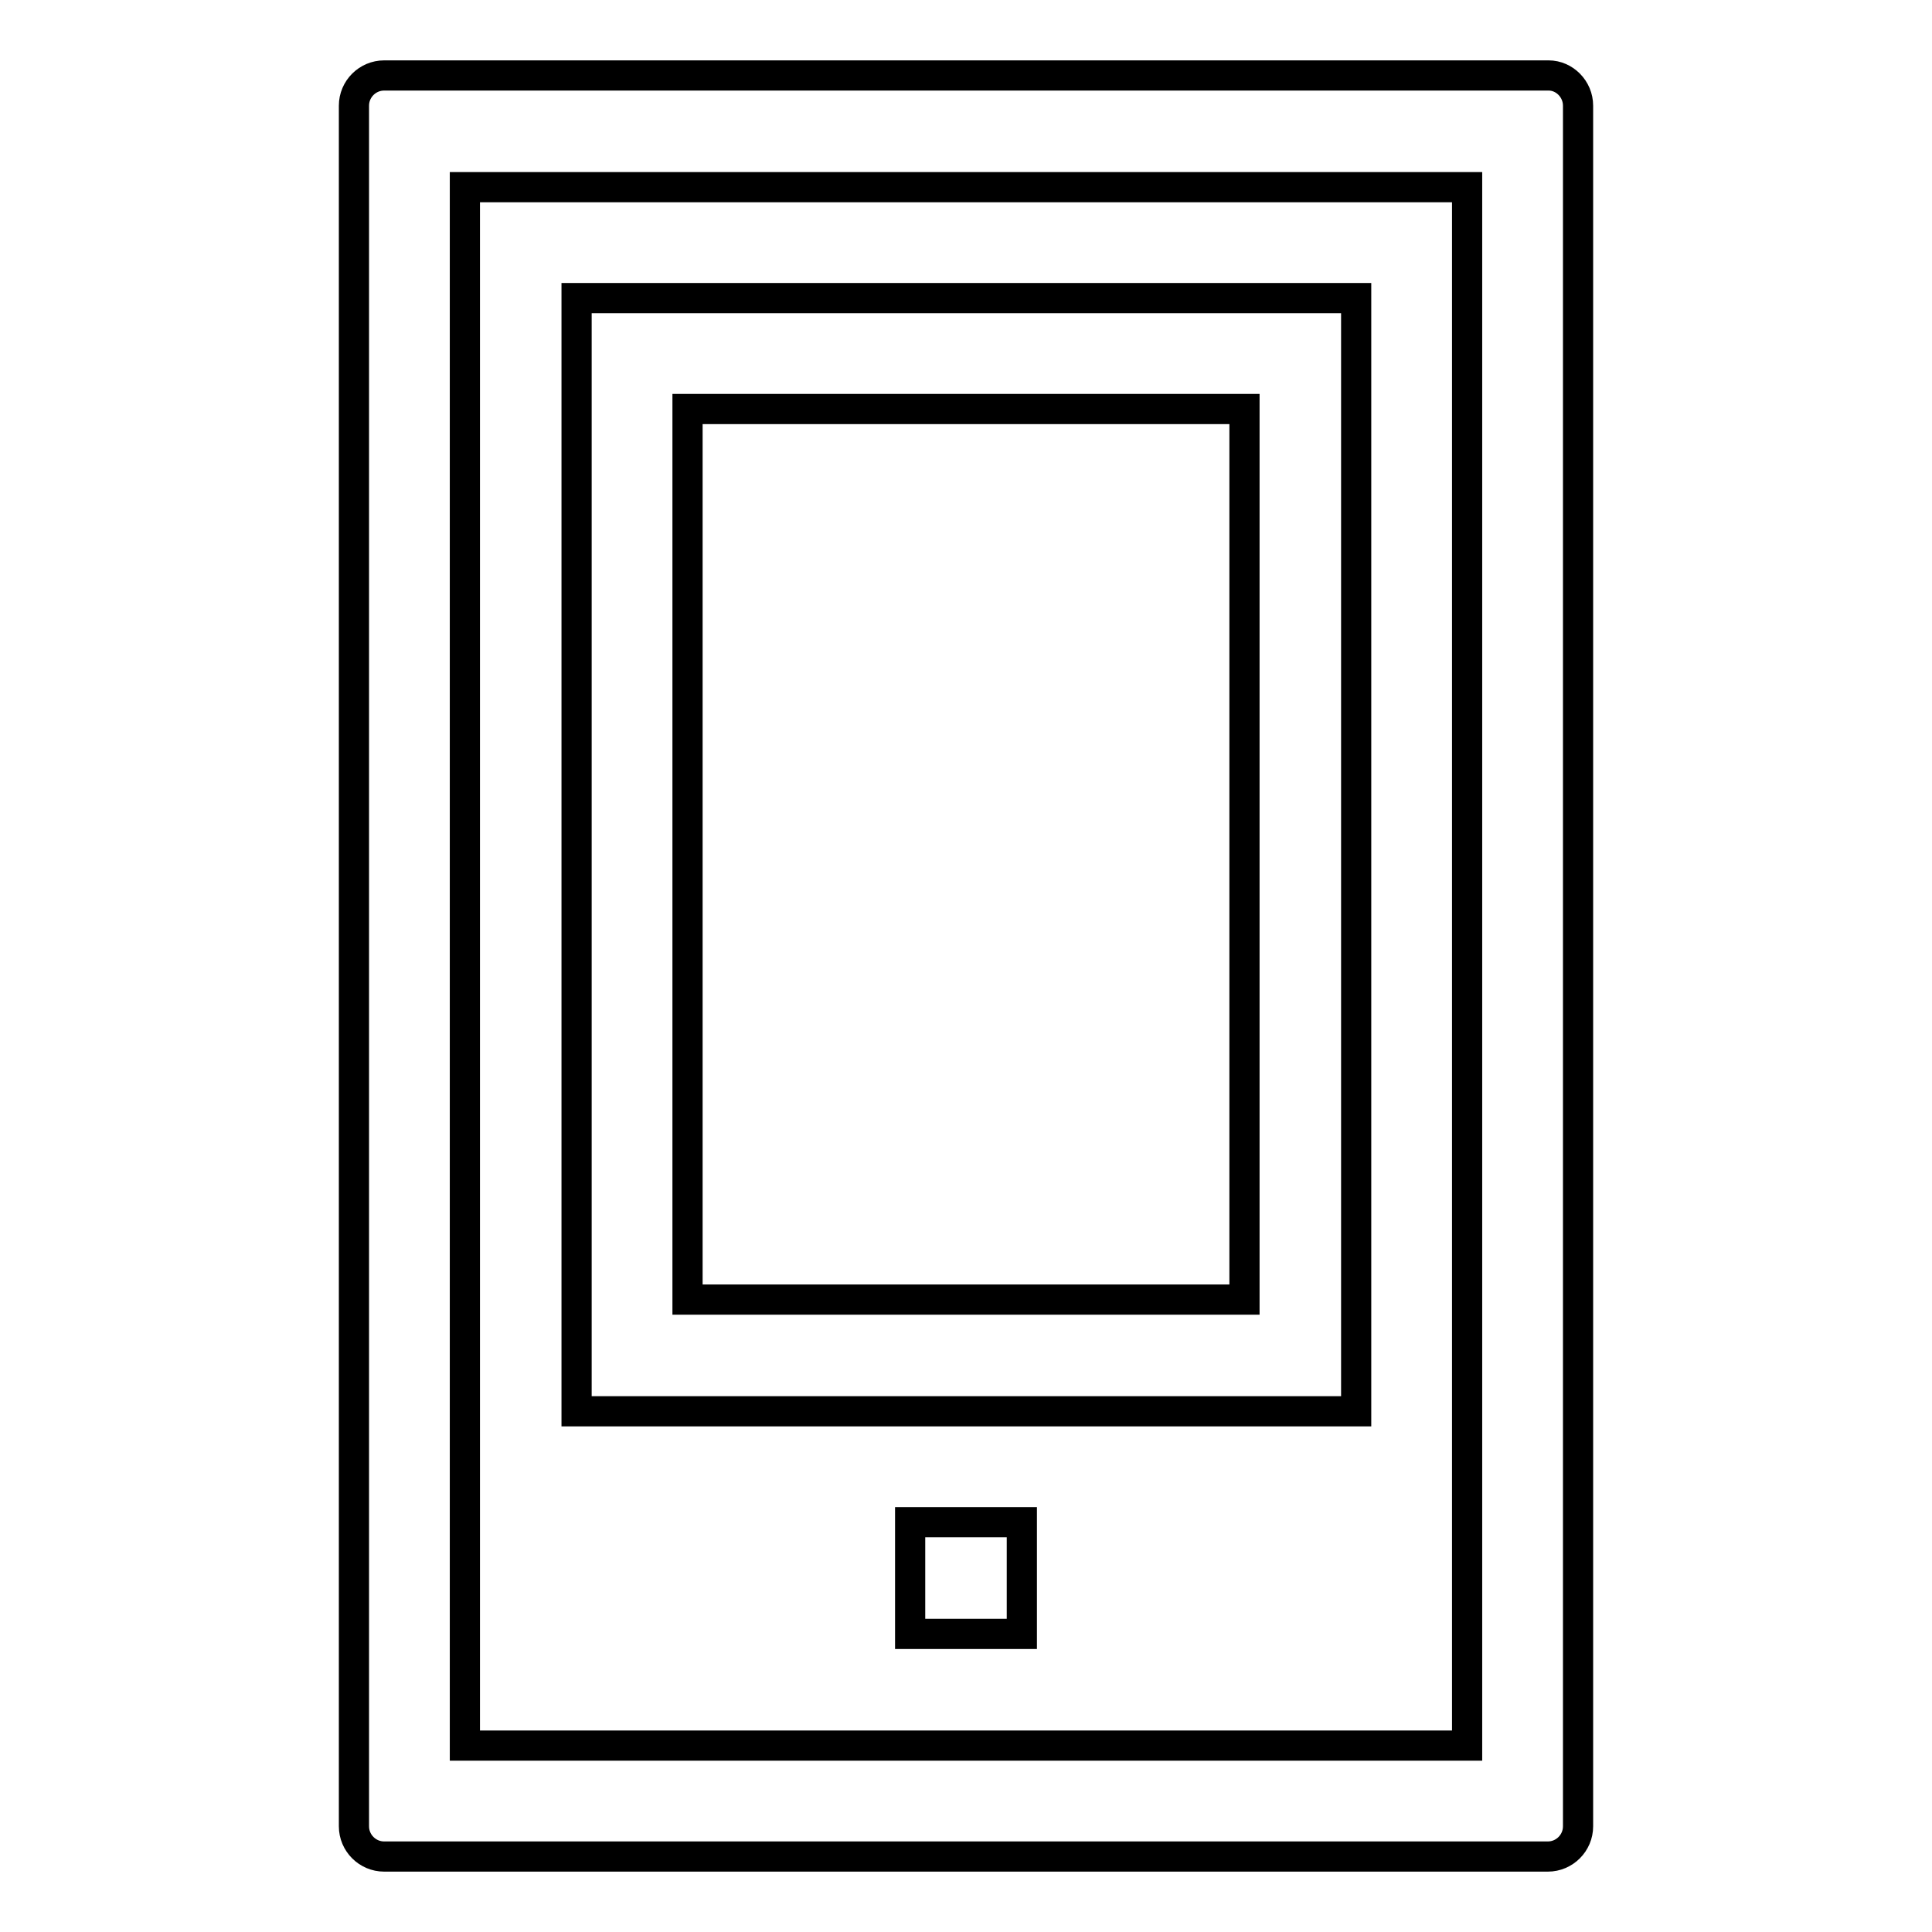 <?xml version="1.0" encoding="utf-8"?>
<!-- Svg Vector Icons : http://www.onlinewebfonts.com/icon -->
<!DOCTYPE svg PUBLIC "-//W3C//DTD SVG 1.1//EN" "http://www.w3.org/Graphics/SVG/1.1/DTD/svg11.dtd">
<svg version="1.1" xmlns="http://www.w3.org/2000/svg" xmlns:xlink="http://www.w3.org/1999/xlink" x="0px" y="0px" viewBox="0 0 256 256" enable-background="new 0 0 256 256" xml:space="preserve">
<g> <path stroke-width="4" fill-opacity="0" stroke="#000000"  d="M120.6,201.7h14.8v14.8h-14.8V201.7z M209.1,14V242c0,2.2-1.8,4-4,4H50.9c-2.2,0-4-1.8-4-4V14 c0-2.2,1.8-4,4-4h154.3C207.3,10,209.1,11.8,209.1,14z M194.4,24.8H61.6v206.5h132.8V24.8z M179.6,187H76.4V39.5h103.3V187z  M164.9,54.2H91.1v118h73.8V54.2z"/></g>
</svg>